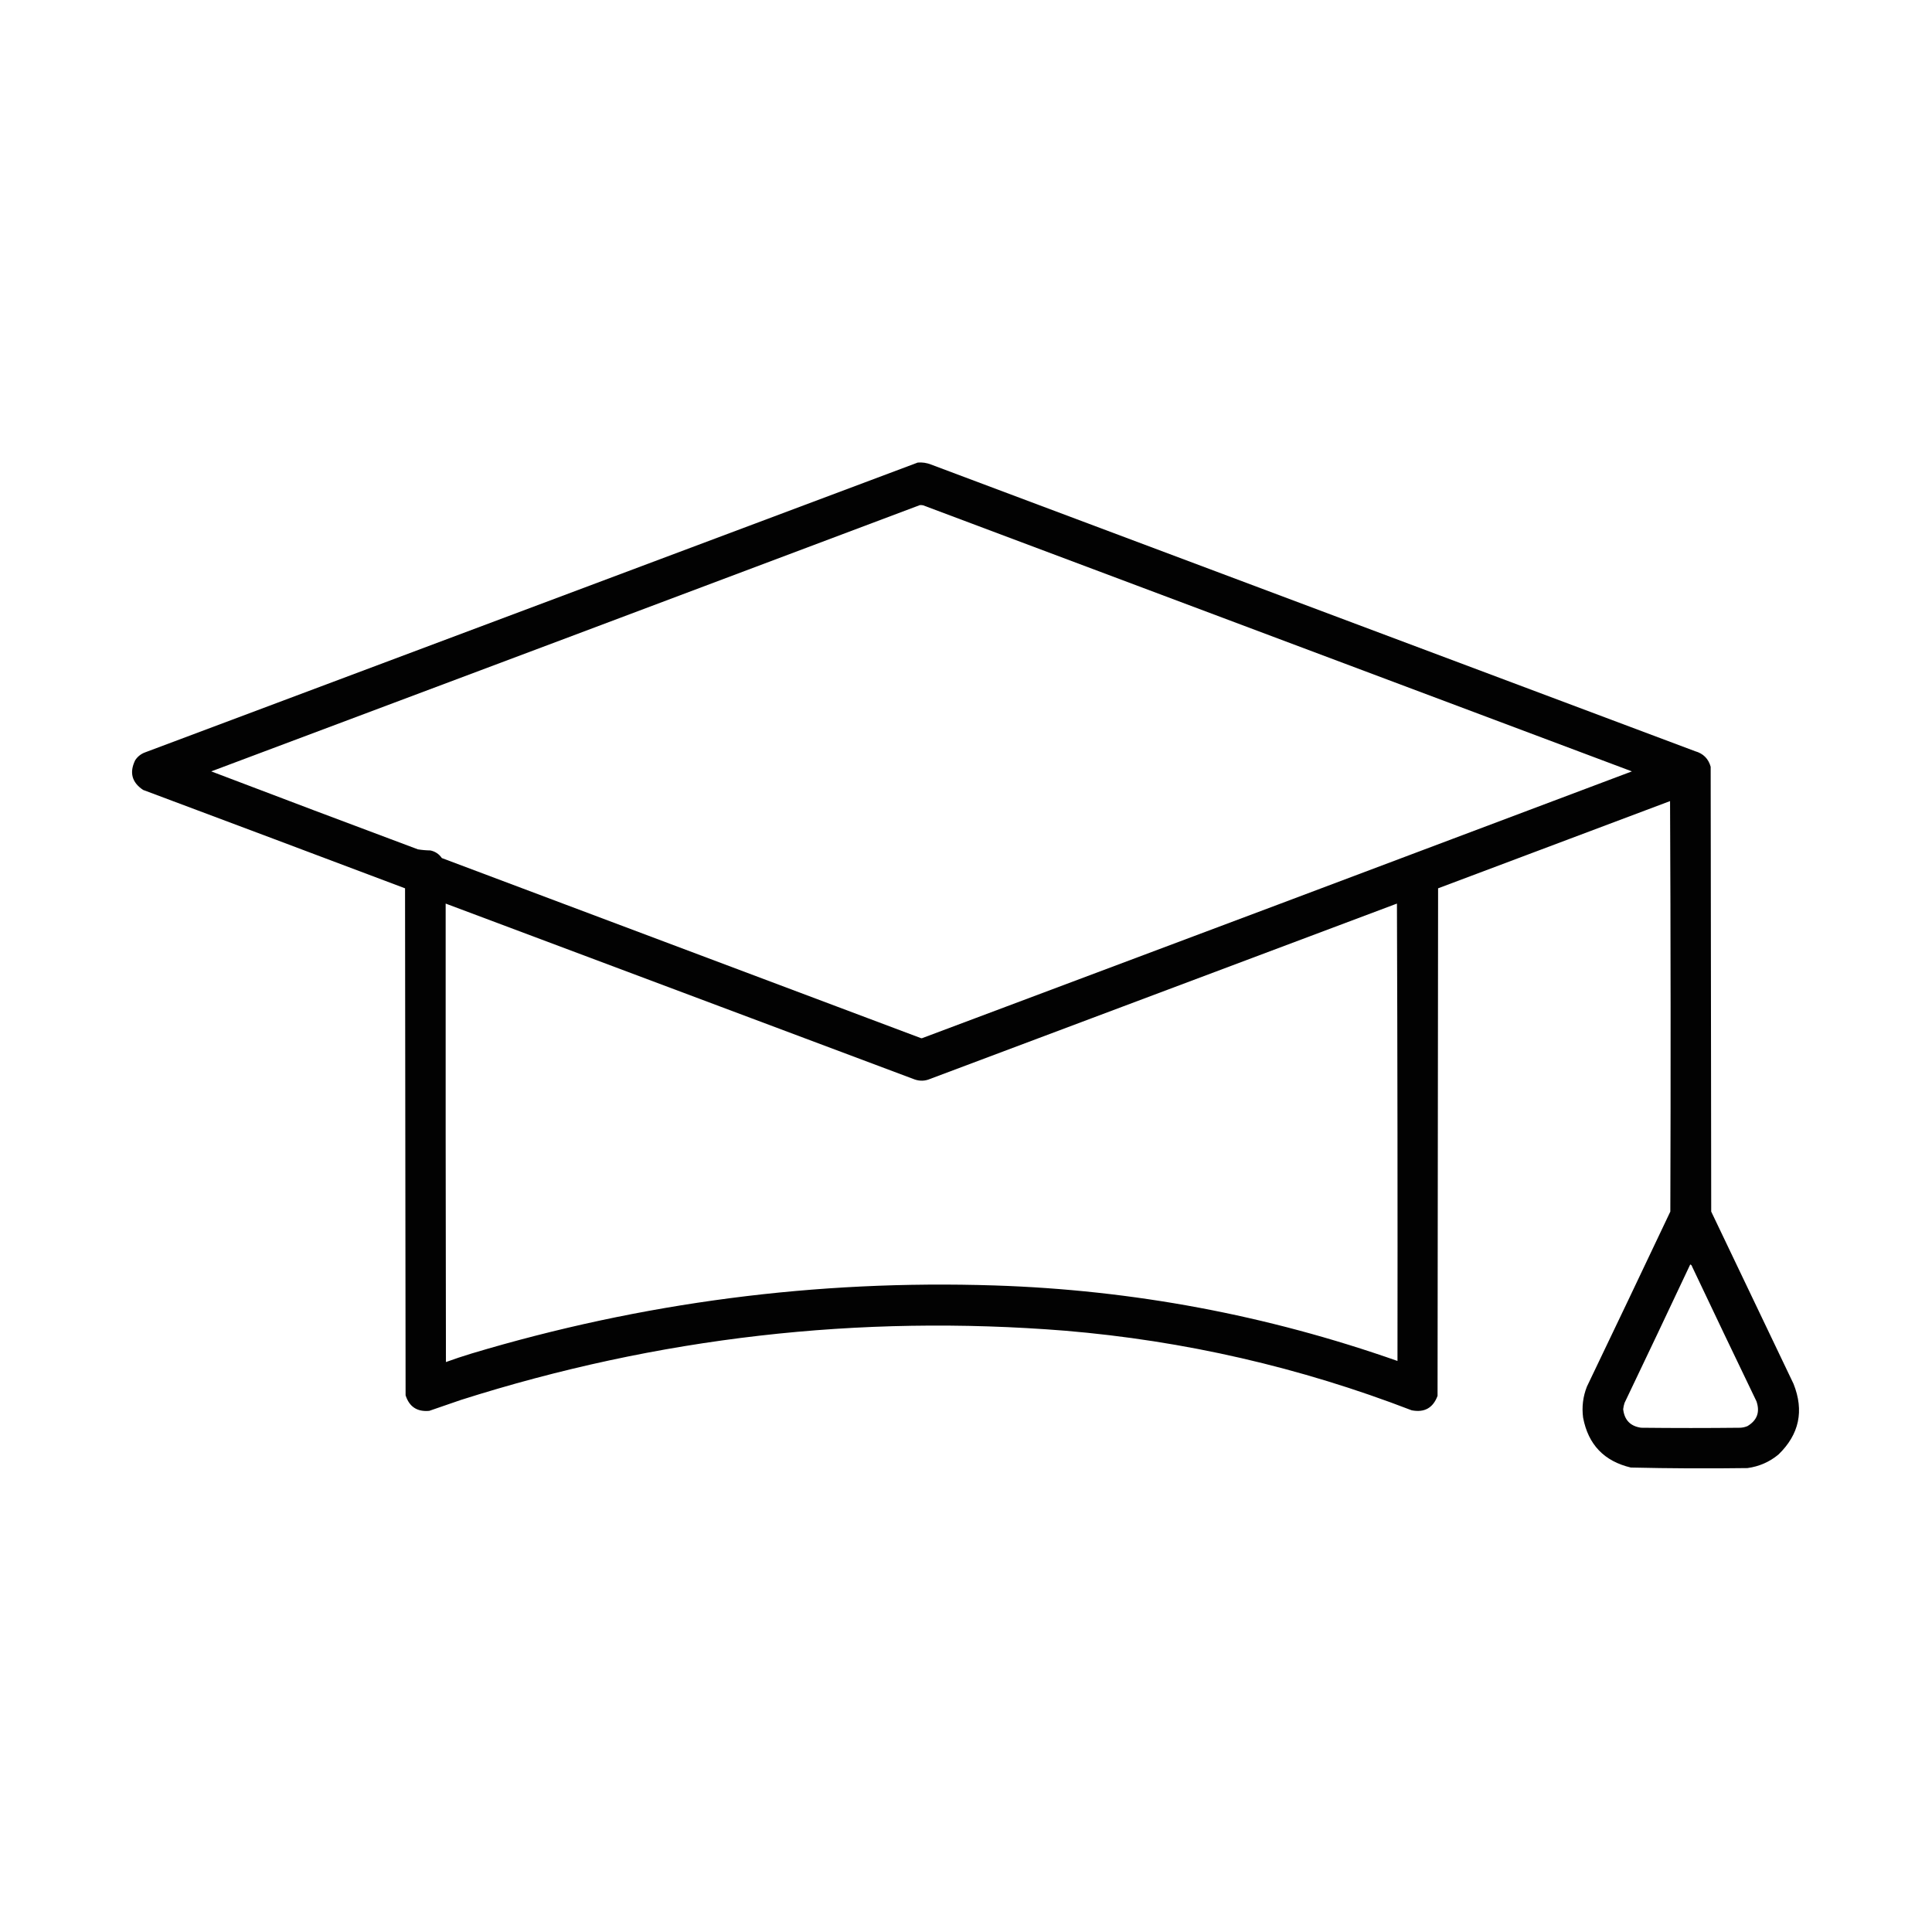 <svg width="3544" height="3544" viewBox="0 0 3544 3544" fill="none" xmlns="http://www.w3.org/2000/svg">
<path opacity="0.991" fill-rule="evenodd" clip-rule="evenodd" d="M1683.5 848.5C1691.78 847.829 1699.78 848.995 1707.5 852C2174.83 1027.33 2642.17 1202.67 3109.5 1378C3124.37 1382.2 3133.87 1391.7 3138 1406.5C3138.33 1678.5 3138.67 1950.5 3139 2222.5C3189.33 2327.83 3239.67 2433.17 3290 2538.5C3309.69 2587.9 3300.52 2631.06 3262.5 2668C3245.97 2681.74 3226.97 2690.08 3205.5 2693C3134.14 2693.98 3062.8 2693.65 2991.5 2692C2942.58 2680.41 2913.41 2649.91 2904 2600.5C2901.42 2580.9 2903.75 2561.9 2911 2543.5C2962.27 2436.62 3013.27 2329.62 3064 2222.5C3064.83 1971.5 3064.67 1720.5 3063.5 1469.5C2921.69 1522.94 2779.86 1576.27 2638 1629.5C2637.67 1939.83 2637.33 2250.17 2637 2560.5C2628.73 2582.72 2612.89 2591.56 2589.5 2587C2384.55 2508.01 2172.55 2459.34 1953.5 2441C1575.84 2410.85 1206.51 2453.18 845.5 2568C826.156 2574.67 806.822 2581.34 787.5 2588C765.288 2590.1 750.788 2580.6 744 2559.5C743.667 2249.5 743.333 1939.5 743 1629.5C582.928 1569.14 422.761 1508.98 262.5 1449C241.835 1435.18 237.002 1417.01 248 1394.5C252.547 1387.64 258.713 1382.81 266.5 1380C738.904 1202.7 1211.24 1025.54 1683.5 848.5ZM1687.5 926.5C1689.53 926.338 1691.53 926.505 1693.5 927C2126.83 1089.67 2560.17 1252.33 2993.5 1415C2560.02 1578.38 2126.36 1741.38 1692.5 1904C1691.17 1904.67 1689.83 1904.67 1688.5 1904C1395.83 1794 1103.17 1684 810.5 1574C805.401 1566.61 798.401 1561.94 789.5 1560C781.756 1559.9 774.089 1559.23 766.5 1558C639.978 1510.72 513.644 1463.05 387.5 1415C821.049 1252.43 1254.38 1089.6 1687.5 926.5ZM817.5 1657.5C1104.18 1764.89 1390.85 1872.39 1677.5 1980C1687.29 1983.46 1696.96 1983.13 1706.5 1979C1991.87 1871.93 2277.21 1764.76 2562.5 1657.5C2563.5 1937.17 2563.83 2216.83 2563.5 2496.5C2324.37 2412.38 2078.04 2366.21 1824.5 2358C1497.67 2347.41 1177.67 2389.07 864.5 2483C848.847 2487.77 833.347 2492.94 818 2498.5C817.5 2218.17 817.333 1937.83 817.5 1657.5ZM3100.5 2319.5C3102.34 2320.12 3103.5 2321.46 3104 2323.5C3143.06 2405.95 3182.39 2488.29 3222 2570.5C3228.77 2590.2 3223.27 2605.36 3205.5 2616C3201.34 2617.74 3197.01 2618.74 3192.5 2619C3131.83 2619.67 3071.17 2619.67 3010.5 2619C2990.77 2616.26 2979.77 2604.93 2977.5 2585C2977.95 2581.08 2978.78 2577.25 2980 2573.5C3020.45 2488.93 3060.62 2404.27 3100.5 2319.5Z" fill="black"/>
</svg>
